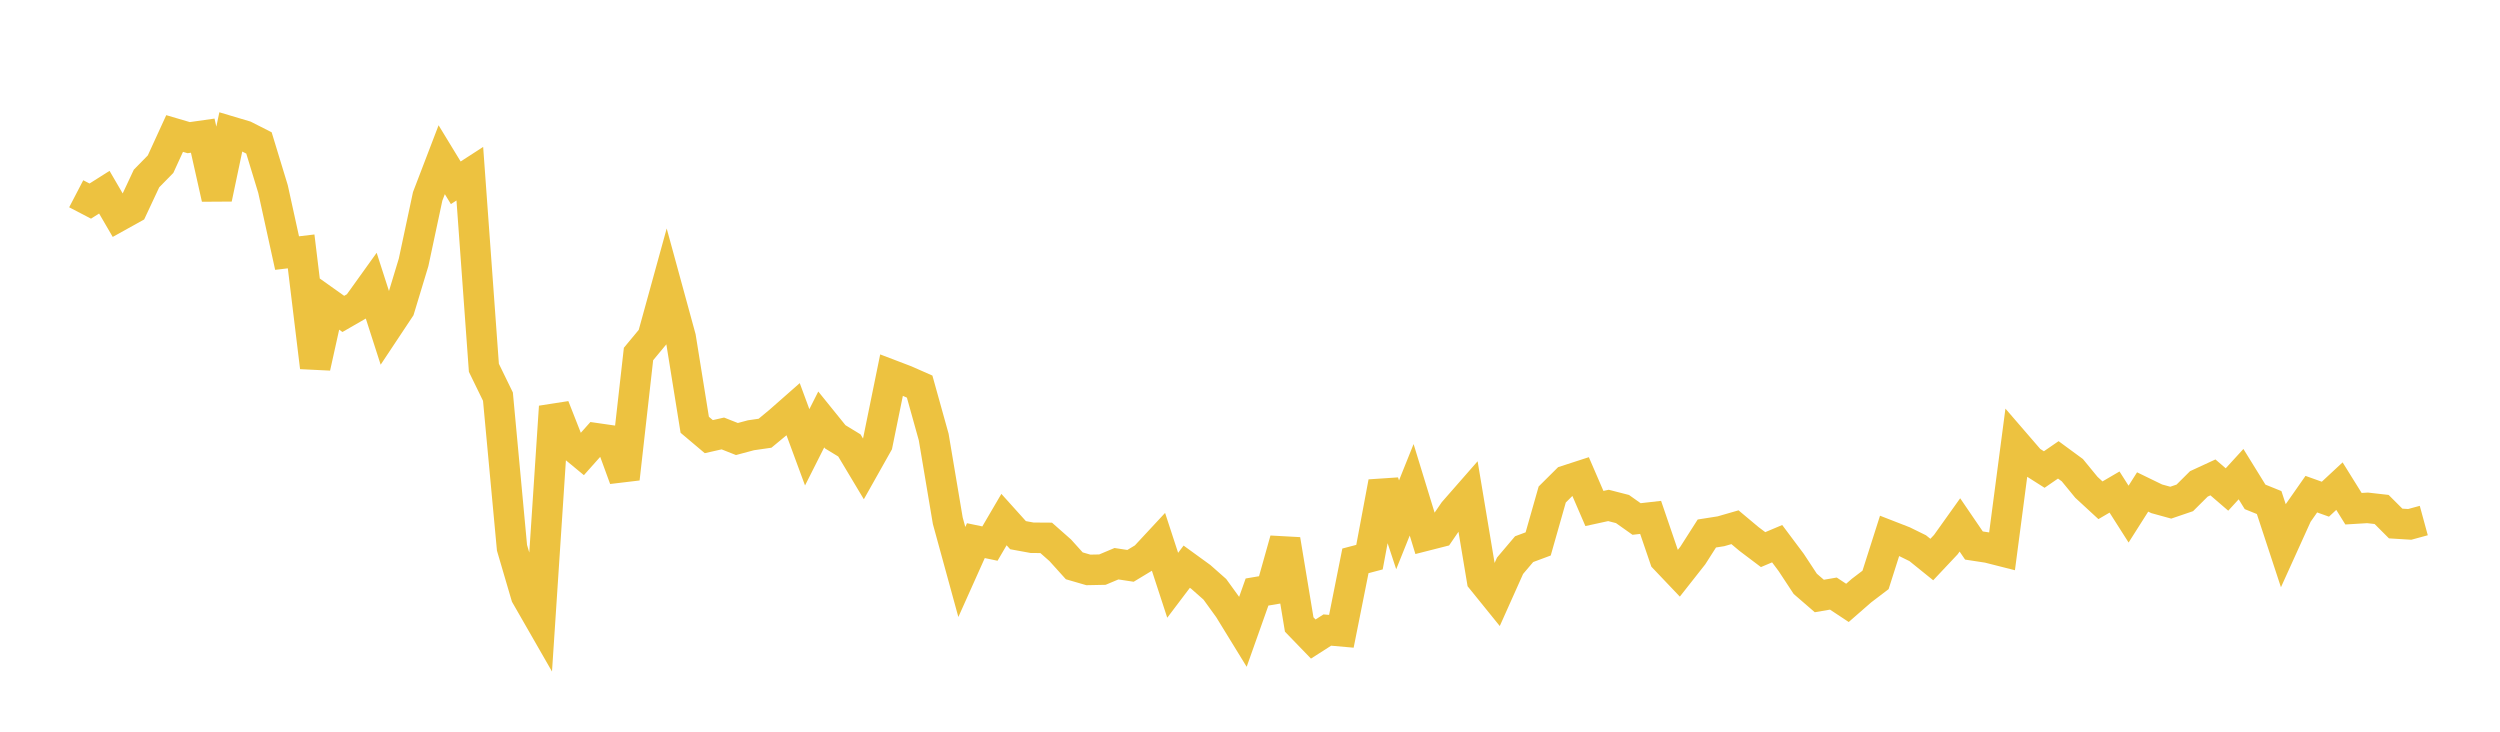 <svg width="164" height="48" xmlns="http://www.w3.org/2000/svg" xmlns:xlink="http://www.w3.org/1999/xlink"><path fill="none" stroke="rgb(237,194,64)" stroke-width="2" d="M5,12.711L5.922,13.191L6.844,12.608L7.766,14.192L8.689,13.679L9.611,11.71L10.533,10.77L11.455,8.758L12.377,9.03L13.299,8.899L14.222,13.017L15.144,8.634L16.066,8.909L16.988,9.377L17.91,12.402L18.832,16.602L19.754,16.492L20.677,24.096L21.599,19.938L22.521,20.593L23.443,20.062L24.365,18.777L25.287,21.641L26.21,20.251L27.132,17.209L28.054,12.885L28.976,10.477L29.898,11.991L30.82,11.395L31.743,24.128L32.665,26.019L33.587,35.936L34.509,39.076L35.431,40.683L36.353,26.678L37.275,29.023L38.198,29.786L39.12,28.751L40.042,28.884L40.964,31.407L41.886,23.223L42.808,22.112L43.731,18.765L44.653,22.138L45.575,27.866L46.497,28.643L47.419,28.435L48.341,28.8L49.263,28.553L50.186,28.42L51.108,27.657L52.03,26.846L52.952,29.344L53.874,27.516L54.796,28.657L55.719,29.22L56.641,30.76L57.563,29.121L58.485,24.603L59.407,24.955L60.329,25.361L61.251,28.669L62.174,34.159L63.096,37.523L64.018,35.466L64.94,35.659L65.862,34.084L66.784,35.108L67.707,35.277L68.629,35.283L69.551,36.097L70.473,37.118L71.395,37.386L72.317,37.368L73.24,36.98L74.162,37.12L75.084,36.563L76.006,35.571L76.928,38.394L77.85,37.175L78.772,37.844L79.695,38.659L80.617,39.933L81.539,41.435L82.461,38.837L83.383,38.681L84.305,35.4L85.228,40.967L86.15,41.921L87.072,41.331L87.994,41.413L88.916,36.792L89.838,36.549L90.76,31.63L91.683,34.428L92.605,32.131L93.527,35.14L94.449,34.905L95.371,33.558L96.293,32.505L97.216,38.032L98.138,39.172L99.06,37.113L99.982,36.025L100.904,35.681L101.826,32.439L102.749,31.522L103.671,31.223L104.593,33.357L105.515,33.156L106.437,33.393L107.359,34.046L108.281,33.941L109.204,36.643L110.126,37.612L111.048,36.441L111.97,34.997L112.892,34.852L113.814,34.586L114.737,35.359L115.659,36.055L116.581,35.666L117.503,36.898L118.425,38.3L119.347,39.097L120.269,38.939L121.192,39.549L122.114,38.744L123.036,38.043L123.958,35.149L124.88,35.508L125.802,35.961L126.725,36.706L127.647,35.727L128.569,34.434L129.491,35.786L130.413,35.927L131.335,36.161L132.257,29.147L133.18,30.216L134.102,30.801L135.024,30.167L135.946,30.844L136.868,31.968L137.79,32.818L138.713,32.278L139.635,33.726L140.557,32.273L141.479,32.721L142.401,32.975L143.323,32.661L144.246,31.743L145.168,31.317L146.09,32.111L147.012,31.103L147.934,32.595L148.856,32.968L149.778,35.773L150.701,33.736L151.623,32.417L152.545,32.747L153.467,31.89L154.389,33.372L155.311,33.316L156.234,33.421L157.156,34.342L158.078,34.399L159,34.148"></path></svg>
